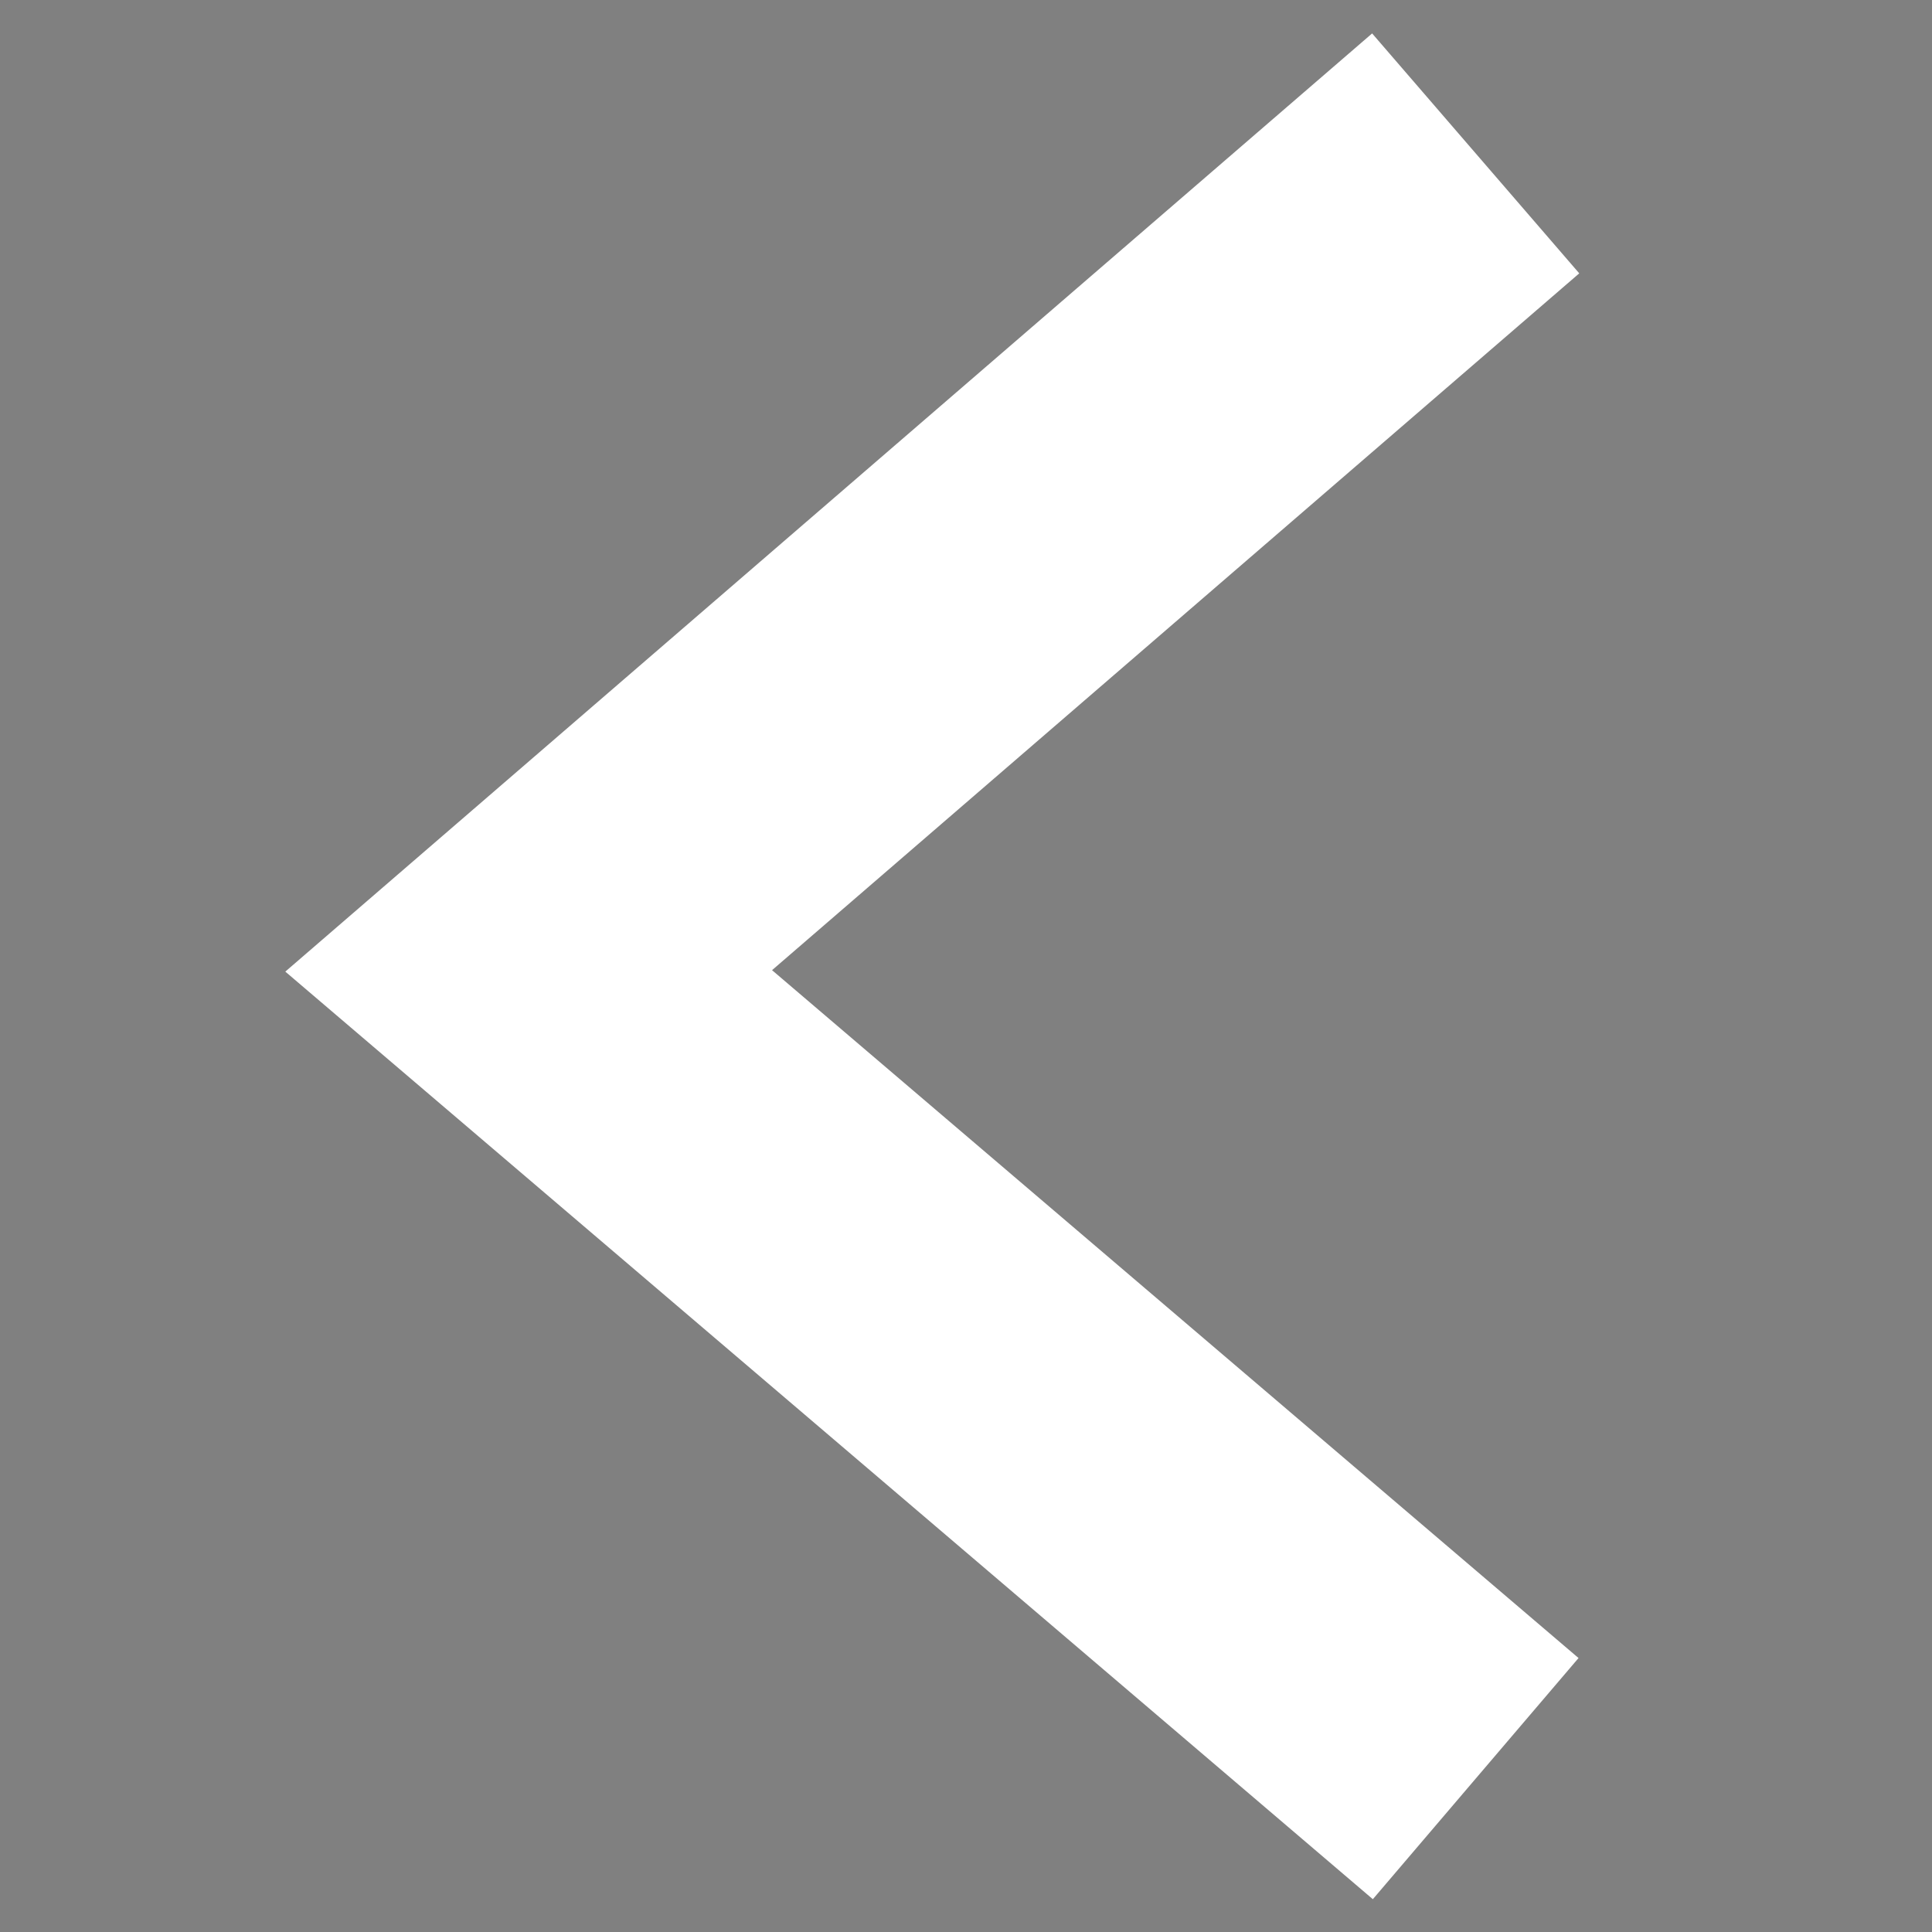 <?xml version="1.0" encoding="utf-8"?>
<!-- Generator: Adobe Illustrator 24.1.2, SVG Export Plug-In . SVG Version: 6.00 Build 0)  -->
<svg version="1.1" id="Layer_1" xmlns="http://www.w3.org/2000/svg" xmlns:xlink="http://www.w3.org/1999/xlink" x="0px" y="0px"
	 viewBox="0 0 640 640" style="enable-background:new 0 0 640 640;" xml:space="preserve">
<rect x="0" y="0" width="640" height="640" fill="#808080" stroke="none"/>
<style type="text/css">
	.st0{fill-opacity:0;stroke:#FFFFFF;stroke-width:104.999;stroke-miterlimit:4;}
	.st1{fill:#464383;}
</style>
<g>
	<g>
		
			<g transform="matrix(1 0 0 1 0.001 0.001)" vector-effect="non-scaling-stroke">
			<g>
				<g>
					<path id="c3tRpMYdjy" class="st0" d="M488.84,50.81L175.13,321.62l313.71,267.57"/>
				</g>
			</g>
		</g>
		<g>
			<g>
				<path id="fXuV63v5L" class="st1" d="M427.73,122.22h-0.83l0,0H427.73z"/>
			</g>
		</g>
	</g>
</g>
</svg>
